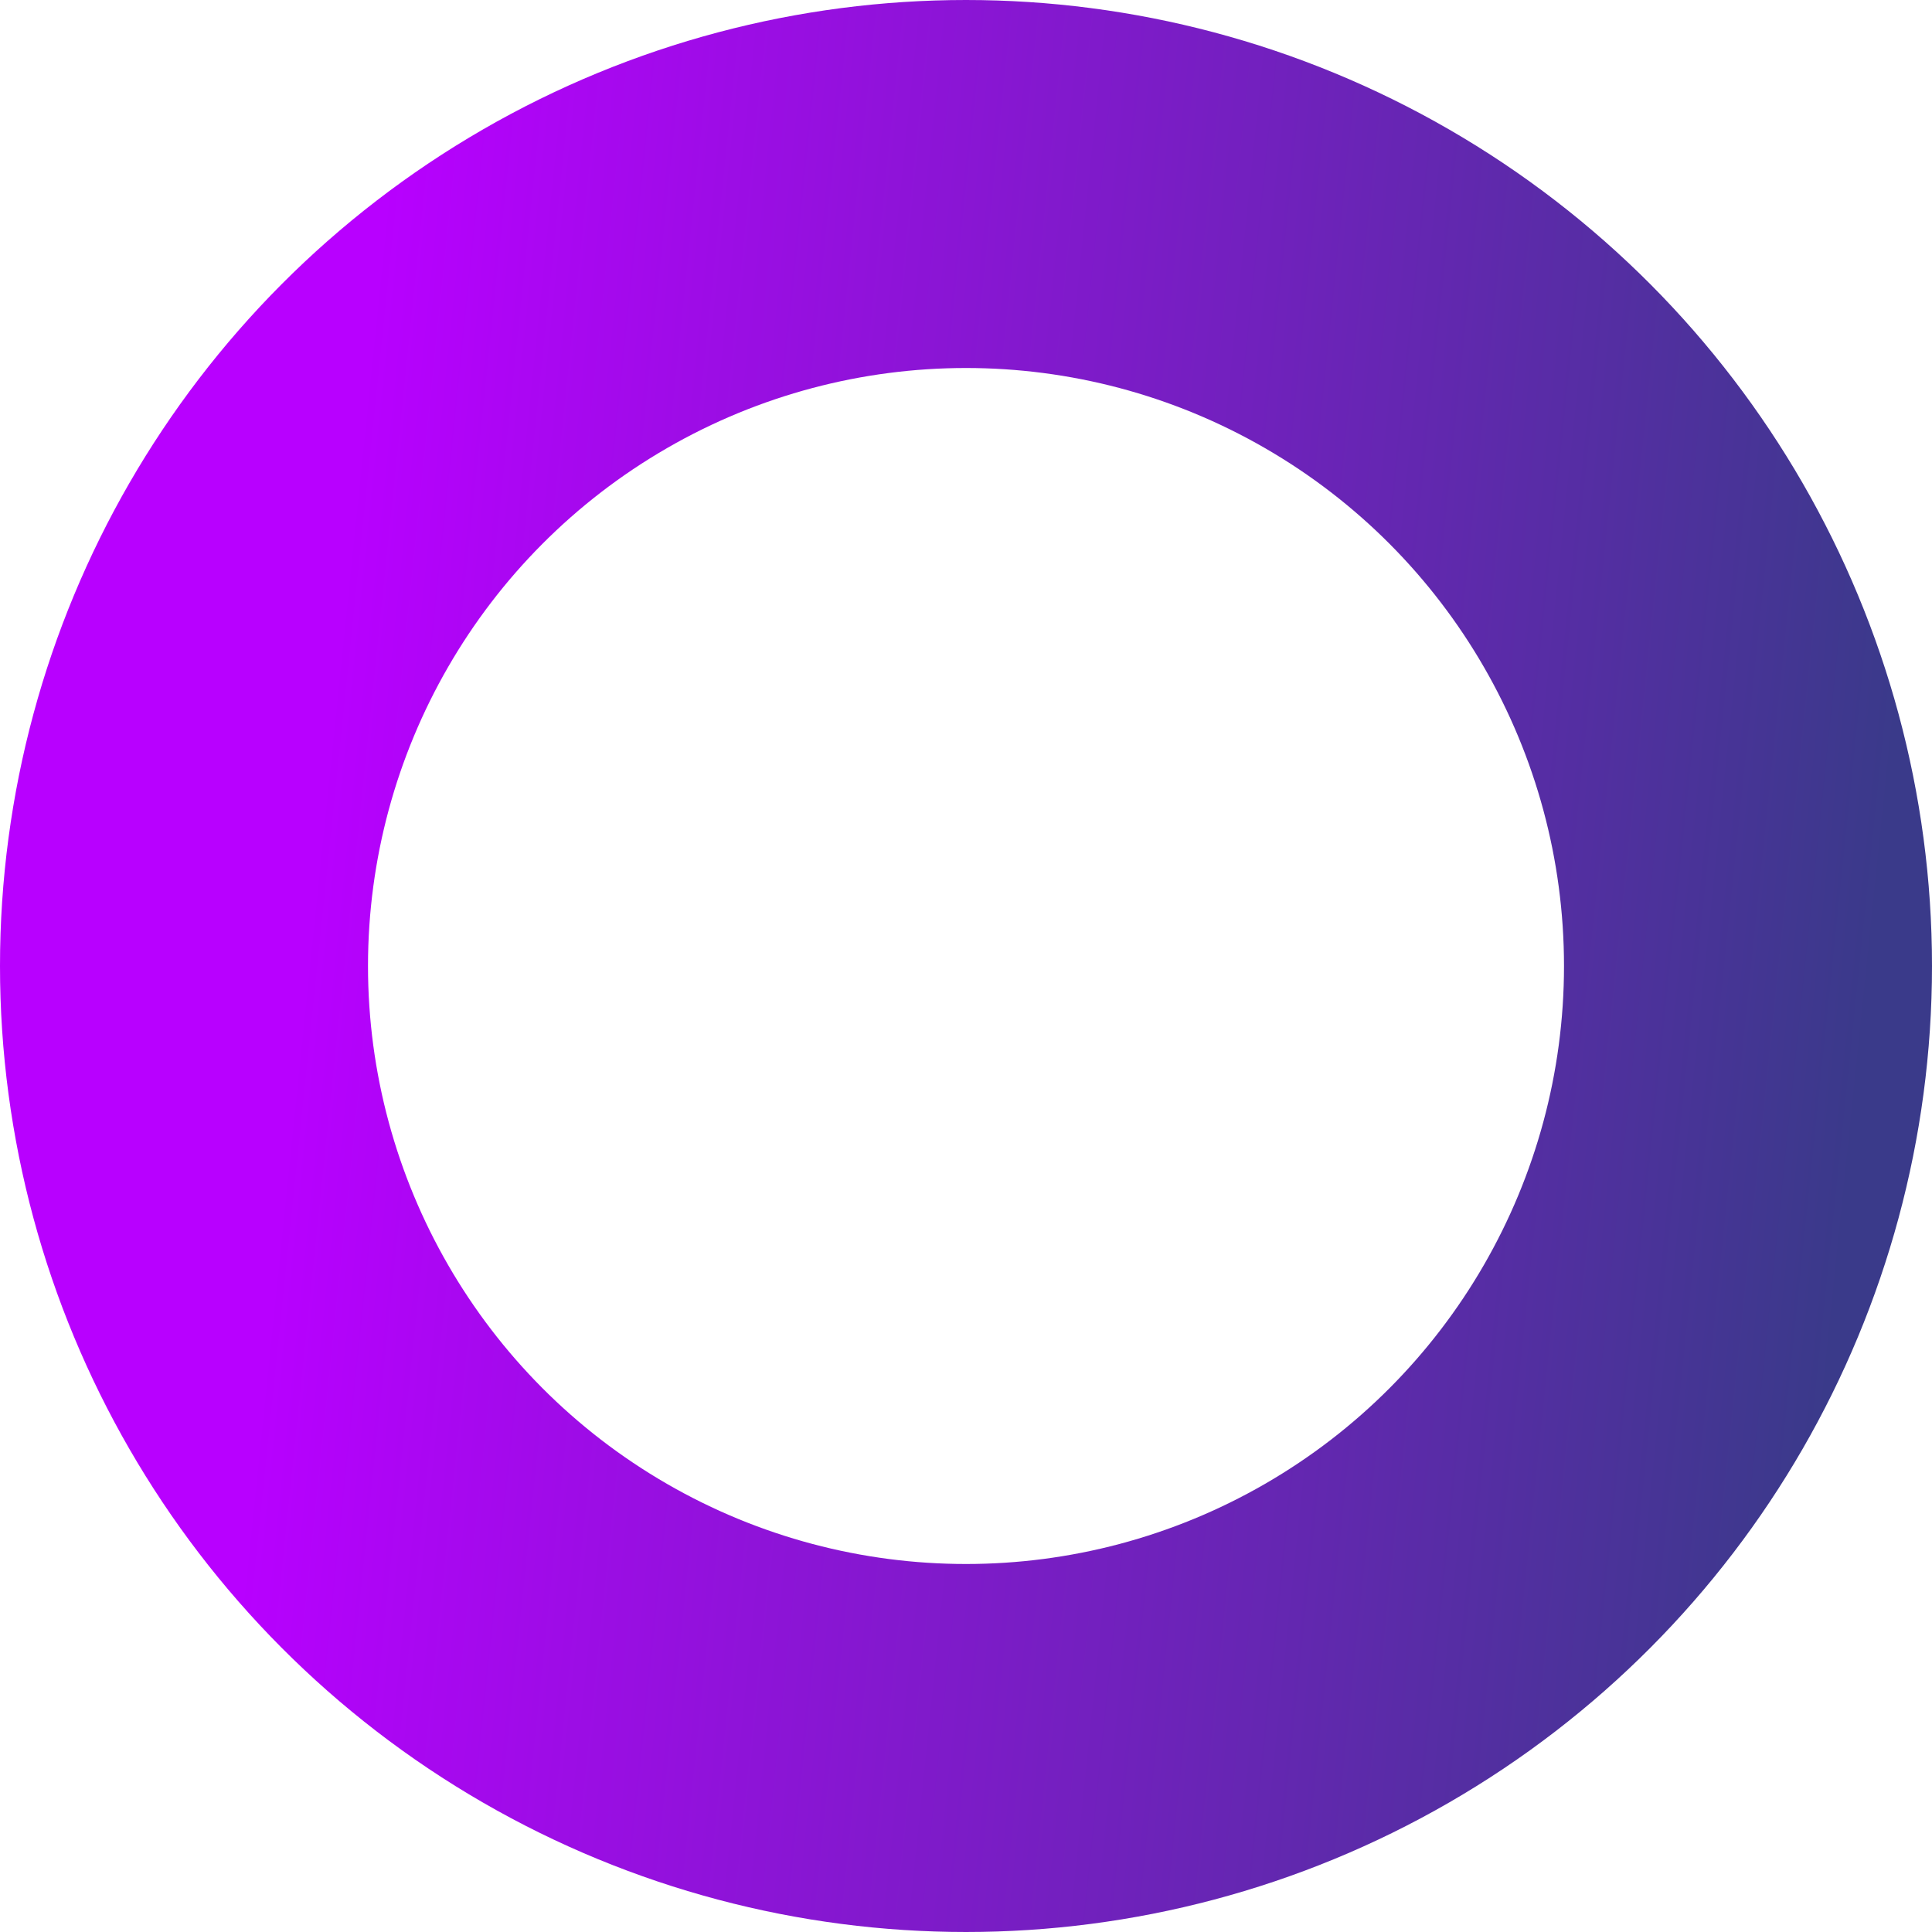 <?xml version="1.0" encoding="UTF-8"?> <svg xmlns="http://www.w3.org/2000/svg" width="42" height="42" viewBox="0 0 42 42" fill="none"> <circle cx="21" cy="21" r="17" stroke="url(#paint0_linear_717_8)" stroke-width="8"></circle> <defs> <linearGradient id="paint0_linear_717_8" x1="38.898" y1="42" x2="3.704" y2="38.361" gradientUnits="userSpaceOnUse"> <stop offset="0.01" stop-color="#3A3A8A"></stop> <stop offset="0.969" stop-color="#B800FF"></stop> </linearGradient> </defs> </svg> 